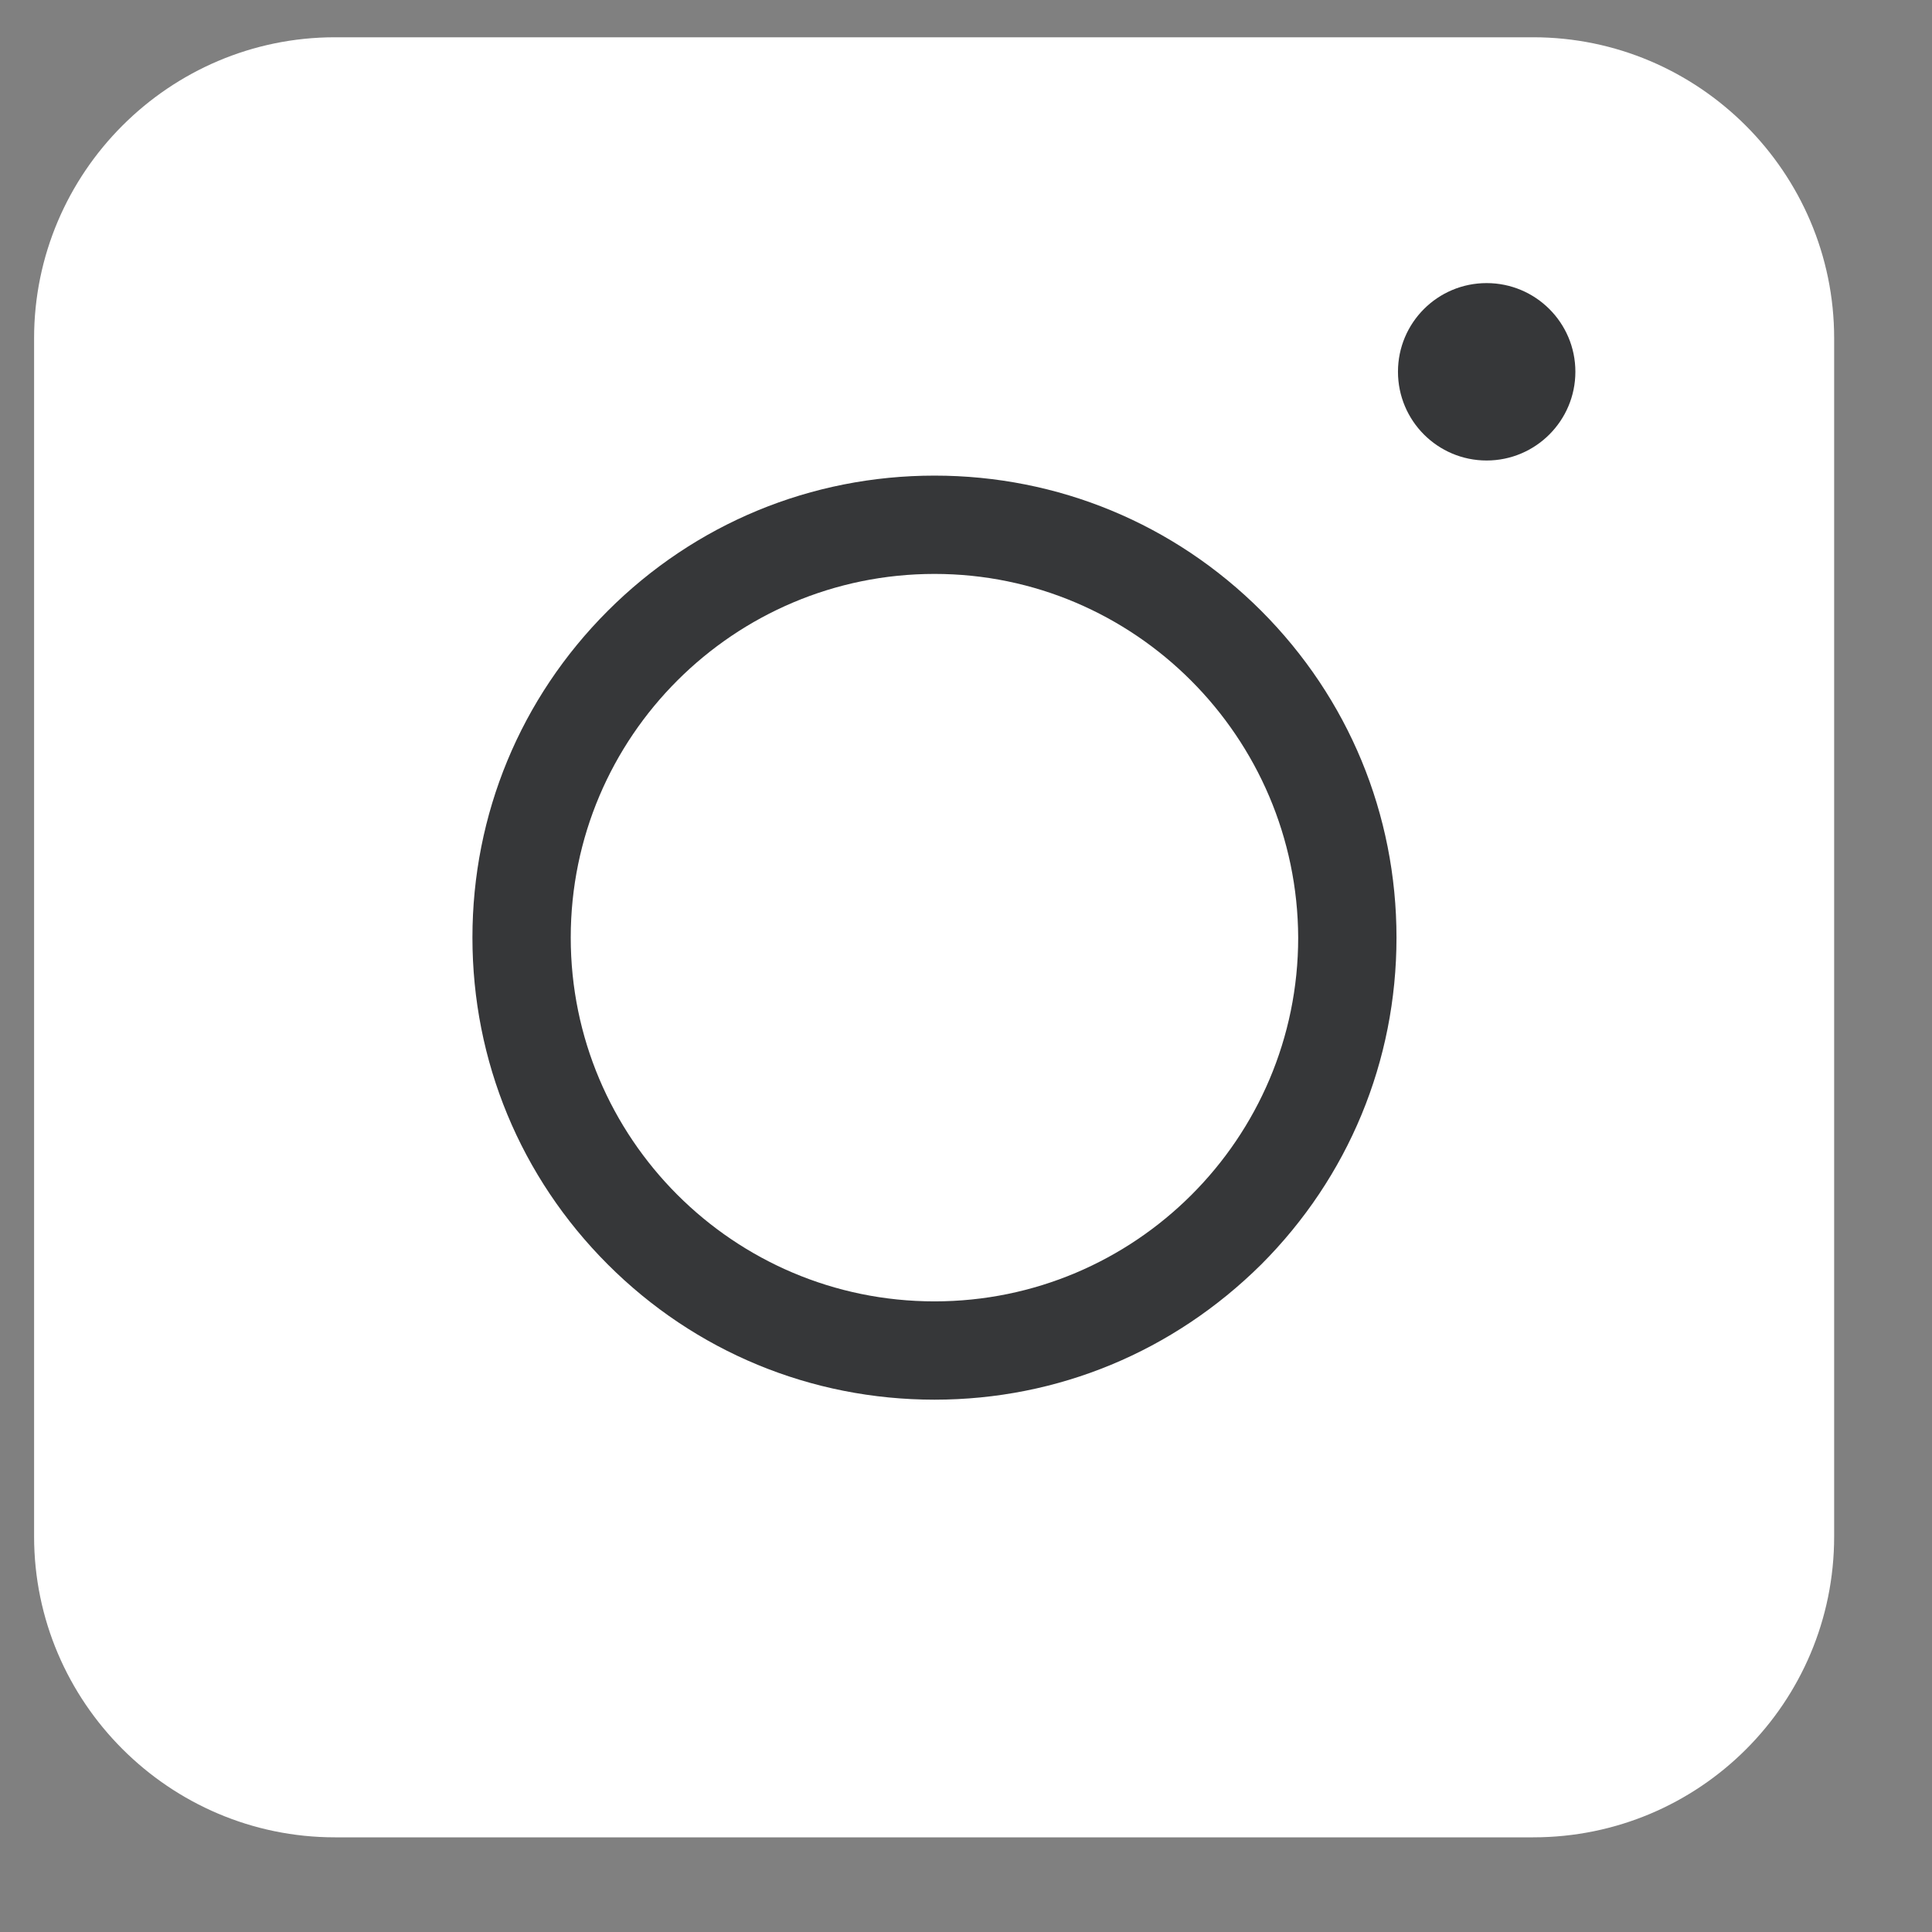 <svg width="17" height="17" viewBox="0 0 17 17" fill="none" xmlns="http://www.w3.org/2000/svg">
<rect x="0" y="0" width="17" height="17" fill="#808080" stroke="none"/>
<path d="M13.491 16.167H2.947C1.49 16.167 0.3 14.977 0.3 13.52V2.976C0.3 1.518 1.49 0.328 2.947 0.328H13.491C14.948 0.328 16.139 1.518 16.139 2.976V13.52C16.139 14.983 14.955 16.167 13.491 16.167Z" fill="white"/>
<path d="M8.223 12.316C7.136 12.316 6.115 11.893 5.348 11.126C4.58 10.358 4.157 9.337 4.157 8.25C4.157 7.164 4.58 6.143 5.348 5.375C6.115 4.608 7.136 4.185 8.223 4.185C9.309 4.185 10.33 4.608 11.098 5.375C11.865 6.143 12.288 7.164 12.288 8.25C12.288 9.337 11.865 10.358 11.098 11.126C10.324 11.893 9.309 12.316 8.223 12.316ZM8.223 5.05C6.46 5.05 5.022 6.481 5.022 8.25C5.022 10.013 6.453 11.451 8.223 11.451C9.985 11.451 11.423 10.02 11.423 8.25C11.416 6.488 9.985 5.05 8.223 5.05Z" fill="#363739"/>
<path d="M13.081 4.052C13.512 4.052 13.862 3.702 13.862 3.271C13.862 2.84 13.512 2.491 13.081 2.491C12.65 2.491 12.301 2.84 12.301 3.271C12.301 3.702 12.65 4.052 13.081 4.052Z" fill="#363739"/>
</svg>
